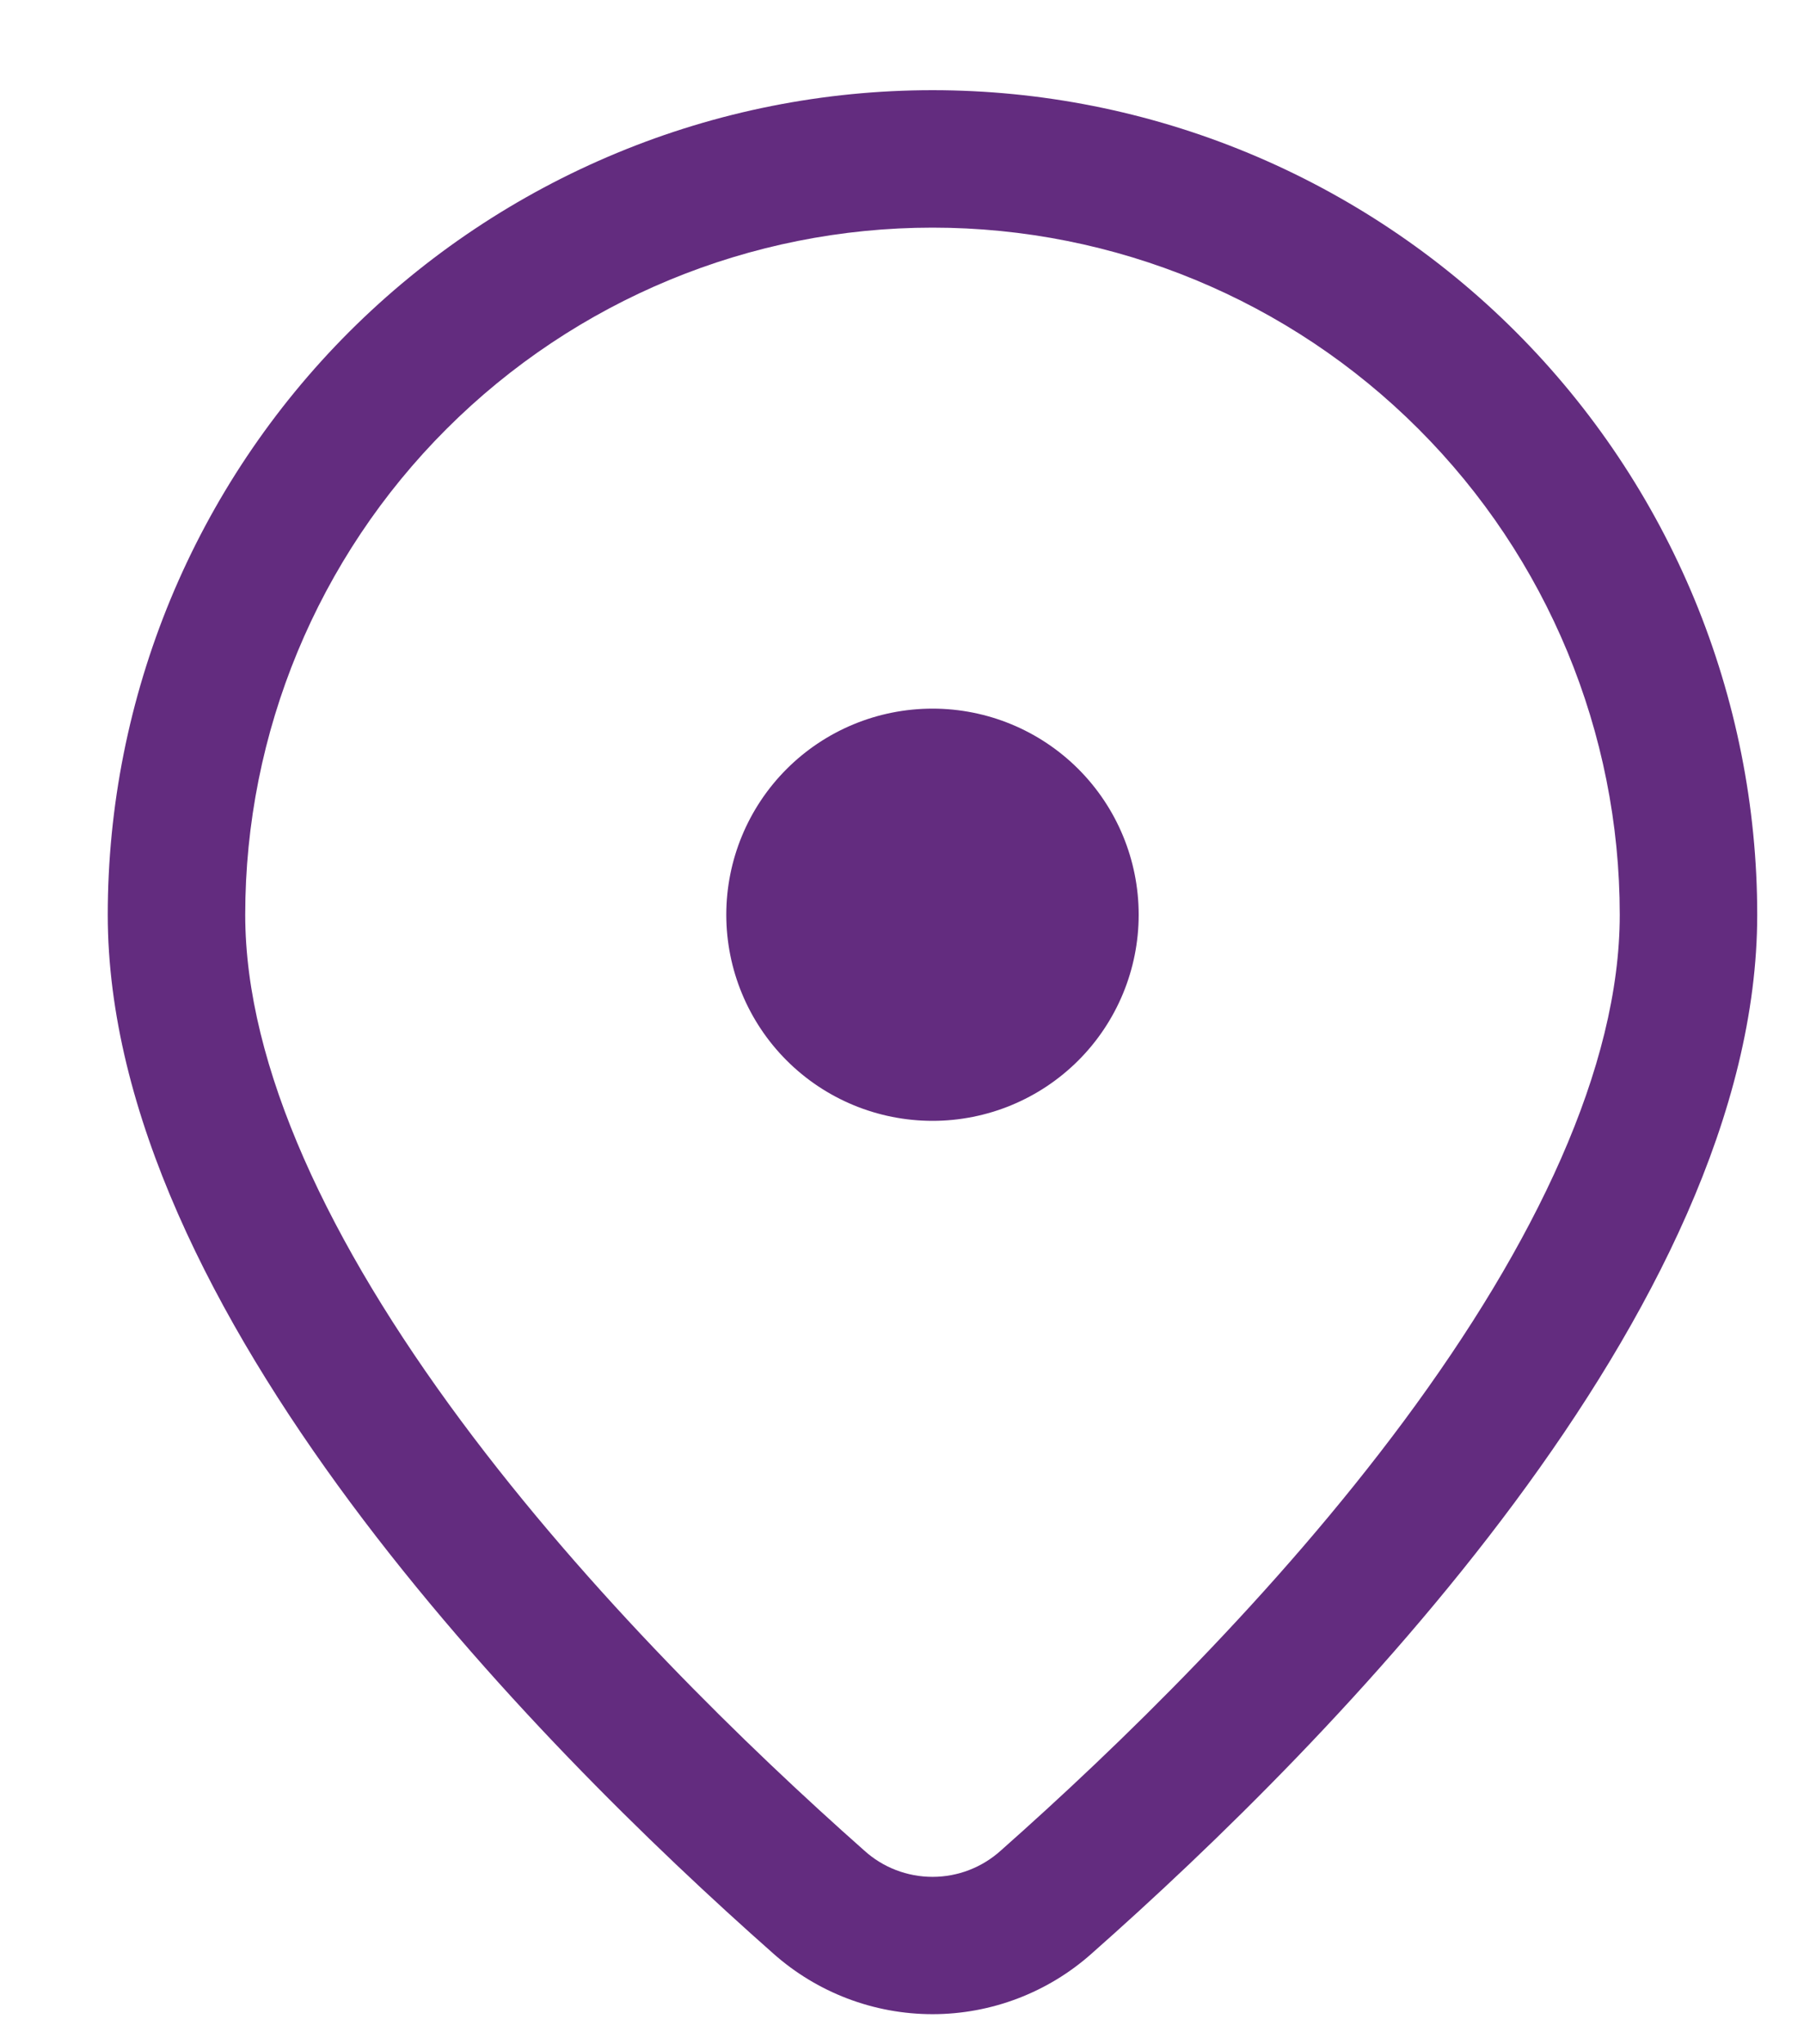 <svg width="15" height="17" viewBox="0 0 15 17" fill="none" xmlns="http://www.w3.org/2000/svg">
<path d="M9.468 7.607C9.468 7.152 9.287 6.716 8.966 6.395C8.644 6.073 8.208 5.893 7.754 5.893C7.299 5.893 6.863 6.073 6.541 6.395C6.22 6.716 6.039 7.152 6.039 7.607C6.039 8.062 6.22 8.498 6.541 8.819C6.863 9.141 7.299 9.321 7.754 9.321C8.208 9.321 8.644 9.141 8.966 8.819C9.287 8.498 9.468 8.062 9.468 7.607ZM14.611 7.607C14.611 10.892 11.071 14.483 9.078 16.245C8.714 16.57 8.242 16.75 7.754 16.75C7.265 16.75 6.794 16.57 6.429 16.245C4.436 14.483 0.896 10.892 0.896 7.607C0.896 6.707 1.074 5.815 1.418 4.983C1.763 4.151 2.268 3.395 2.905 2.758C3.542 2.122 4.298 1.617 5.13 1.272C5.961 0.927 6.853 0.75 7.754 0.75C8.654 0.75 9.546 0.927 10.378 1.272C11.21 1.617 11.966 2.122 12.602 2.758C13.239 3.395 13.744 4.151 14.089 4.983C14.433 5.815 14.611 6.707 14.611 7.607ZM13.468 7.607C13.468 6.092 12.866 4.638 11.794 3.567C10.723 2.495 9.269 1.893 7.754 1.893C6.238 1.893 4.785 2.495 3.713 3.567C2.641 4.638 2.039 6.092 2.039 7.607C2.039 8.873 2.742 10.344 3.834 11.816C4.901 13.254 6.219 14.533 7.186 15.389C7.341 15.53 7.544 15.608 7.754 15.608C7.964 15.608 8.166 15.53 8.322 15.389C9.289 14.533 10.607 13.255 11.674 11.816C12.765 10.344 13.468 8.873 13.468 7.607Z" fill="#632C7F"/>
</svg>
